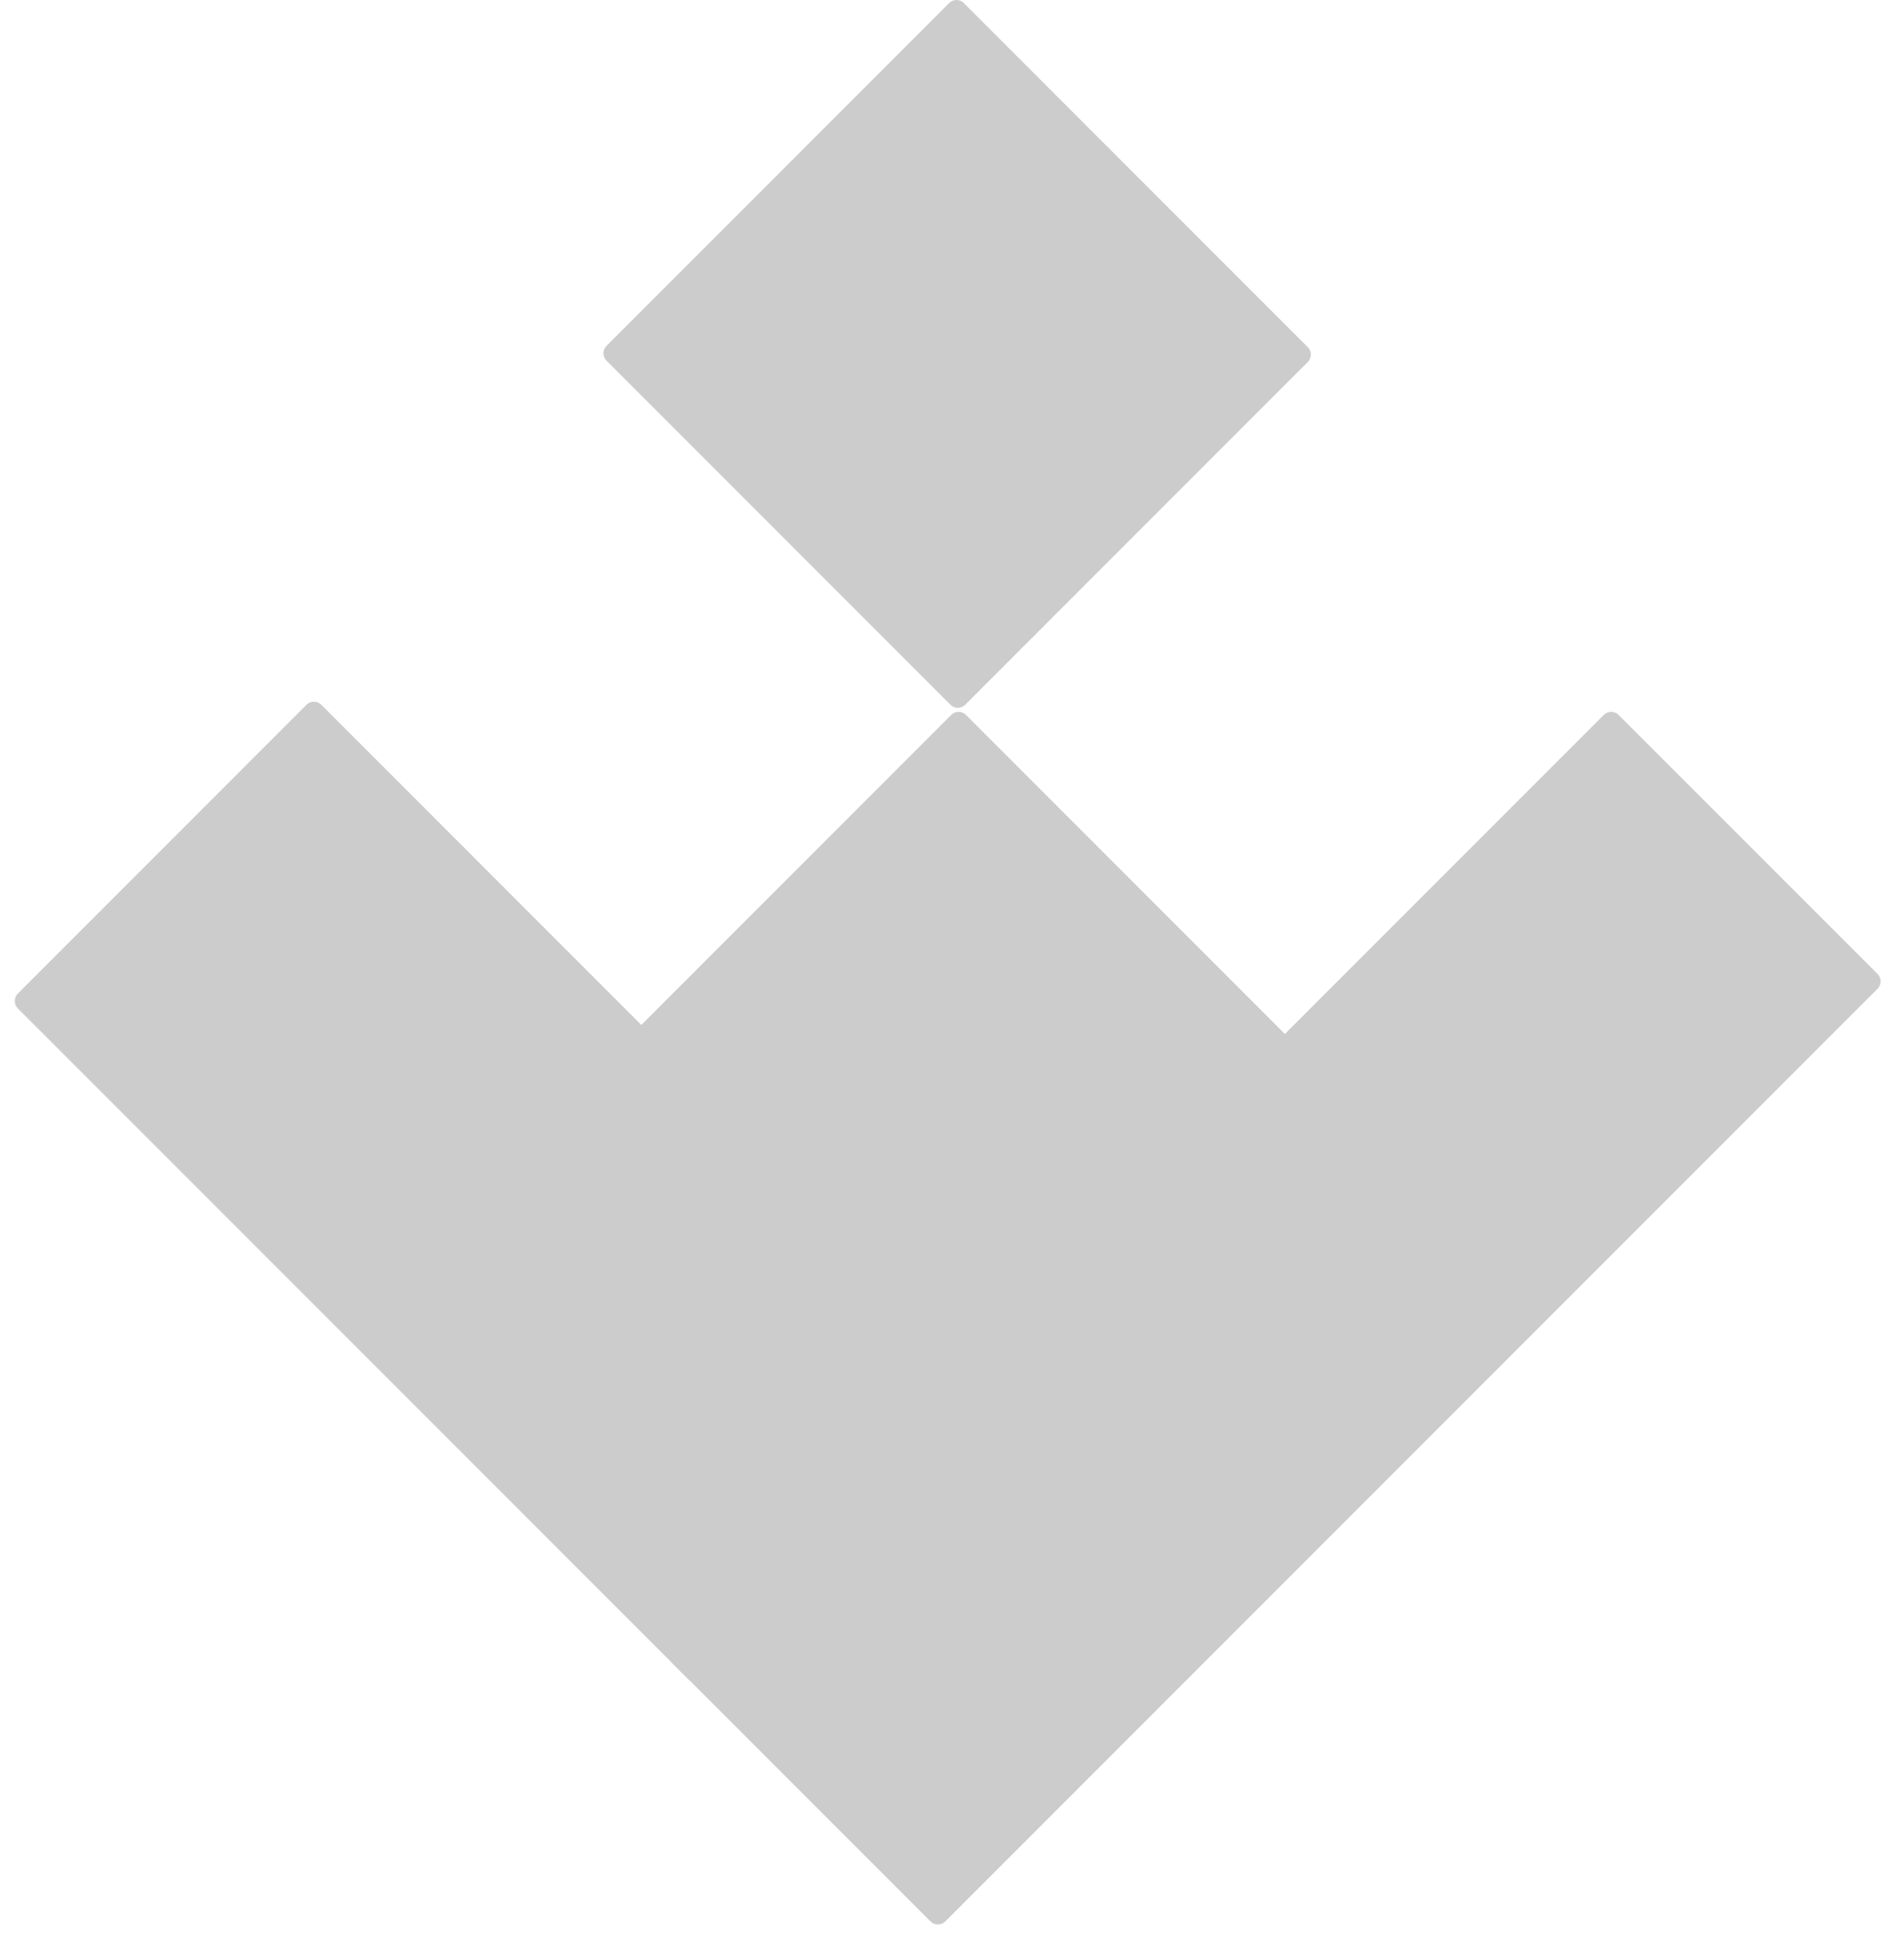 <?xml version="1.0" encoding="UTF-8" standalone="no"?><!DOCTYPE svg PUBLIC "-//W3C//DTD SVG 1.1//EN" "http://www.w3.org/Graphics/SVG/1.1/DTD/svg11.dtd"><svg width="100%" height="100%" viewBox="0 0 100 102" version="1.1" xmlns="http://www.w3.org/2000/svg" xmlns:xlink="http://www.w3.org/1999/xlink" xml:space="preserve" xmlns:serif="http://www.serif.com/" style="fill-rule:evenodd;clip-rule:evenodd;stroke-linecap:round;stroke-linejoin:round;stroke-miterlimit:1.5;"><g><path d="M49.748,53.11c9.387,-0 17.007,7.614 17.007,16.992c0,9.377 -7.62,16.991 -17.007,16.991c-9.387,0 -17.008,-7.614 -17.008,-16.991c0,-9.378 7.621,-16.992 17.008,-16.992Zm-0,4.186c7.074,0 12.817,5.738 12.817,12.806c0,7.067 -5.743,12.805 -12.817,12.805c-7.074,-0 -12.818,-5.738 -12.818,-12.805c0,-7.068 5.744,-12.806 12.818,-12.806Z" style="fill:#f00;stroke:#da0000;stroke-width:1.1px;"/></g><g><path d="M68.298,18.615l-17.992,17.991l-18.062,-18.062l17.991,-17.992l18.063,18.063Z" style="fill:#cdcccc;stroke:#cdcccc;stroke-width:1.1px;"/><path d="M51.702,72.601l-15.162,15.162l-35.215,-35.215l15.161,-15.162l35.216,35.215Z" style="fill:#cdcccc;stroke:#cdcccc;stroke-width:1.1px;"/><path d="M67.419,54.994l-17.671,17.671l-17.074,-17.074l17.671,-17.671l17.074,17.074Z" style="fill:#cdcccc;stroke:#cdcccc;stroke-width:1.1px;"/><path d="M49.26,100.478l-13.598,-13.598l48.96,-48.96l13.598,13.597l-48.96,48.961Z" style="fill:#cdcccc;stroke:#cdcccc;stroke-width:1.1px;"/></g></svg>